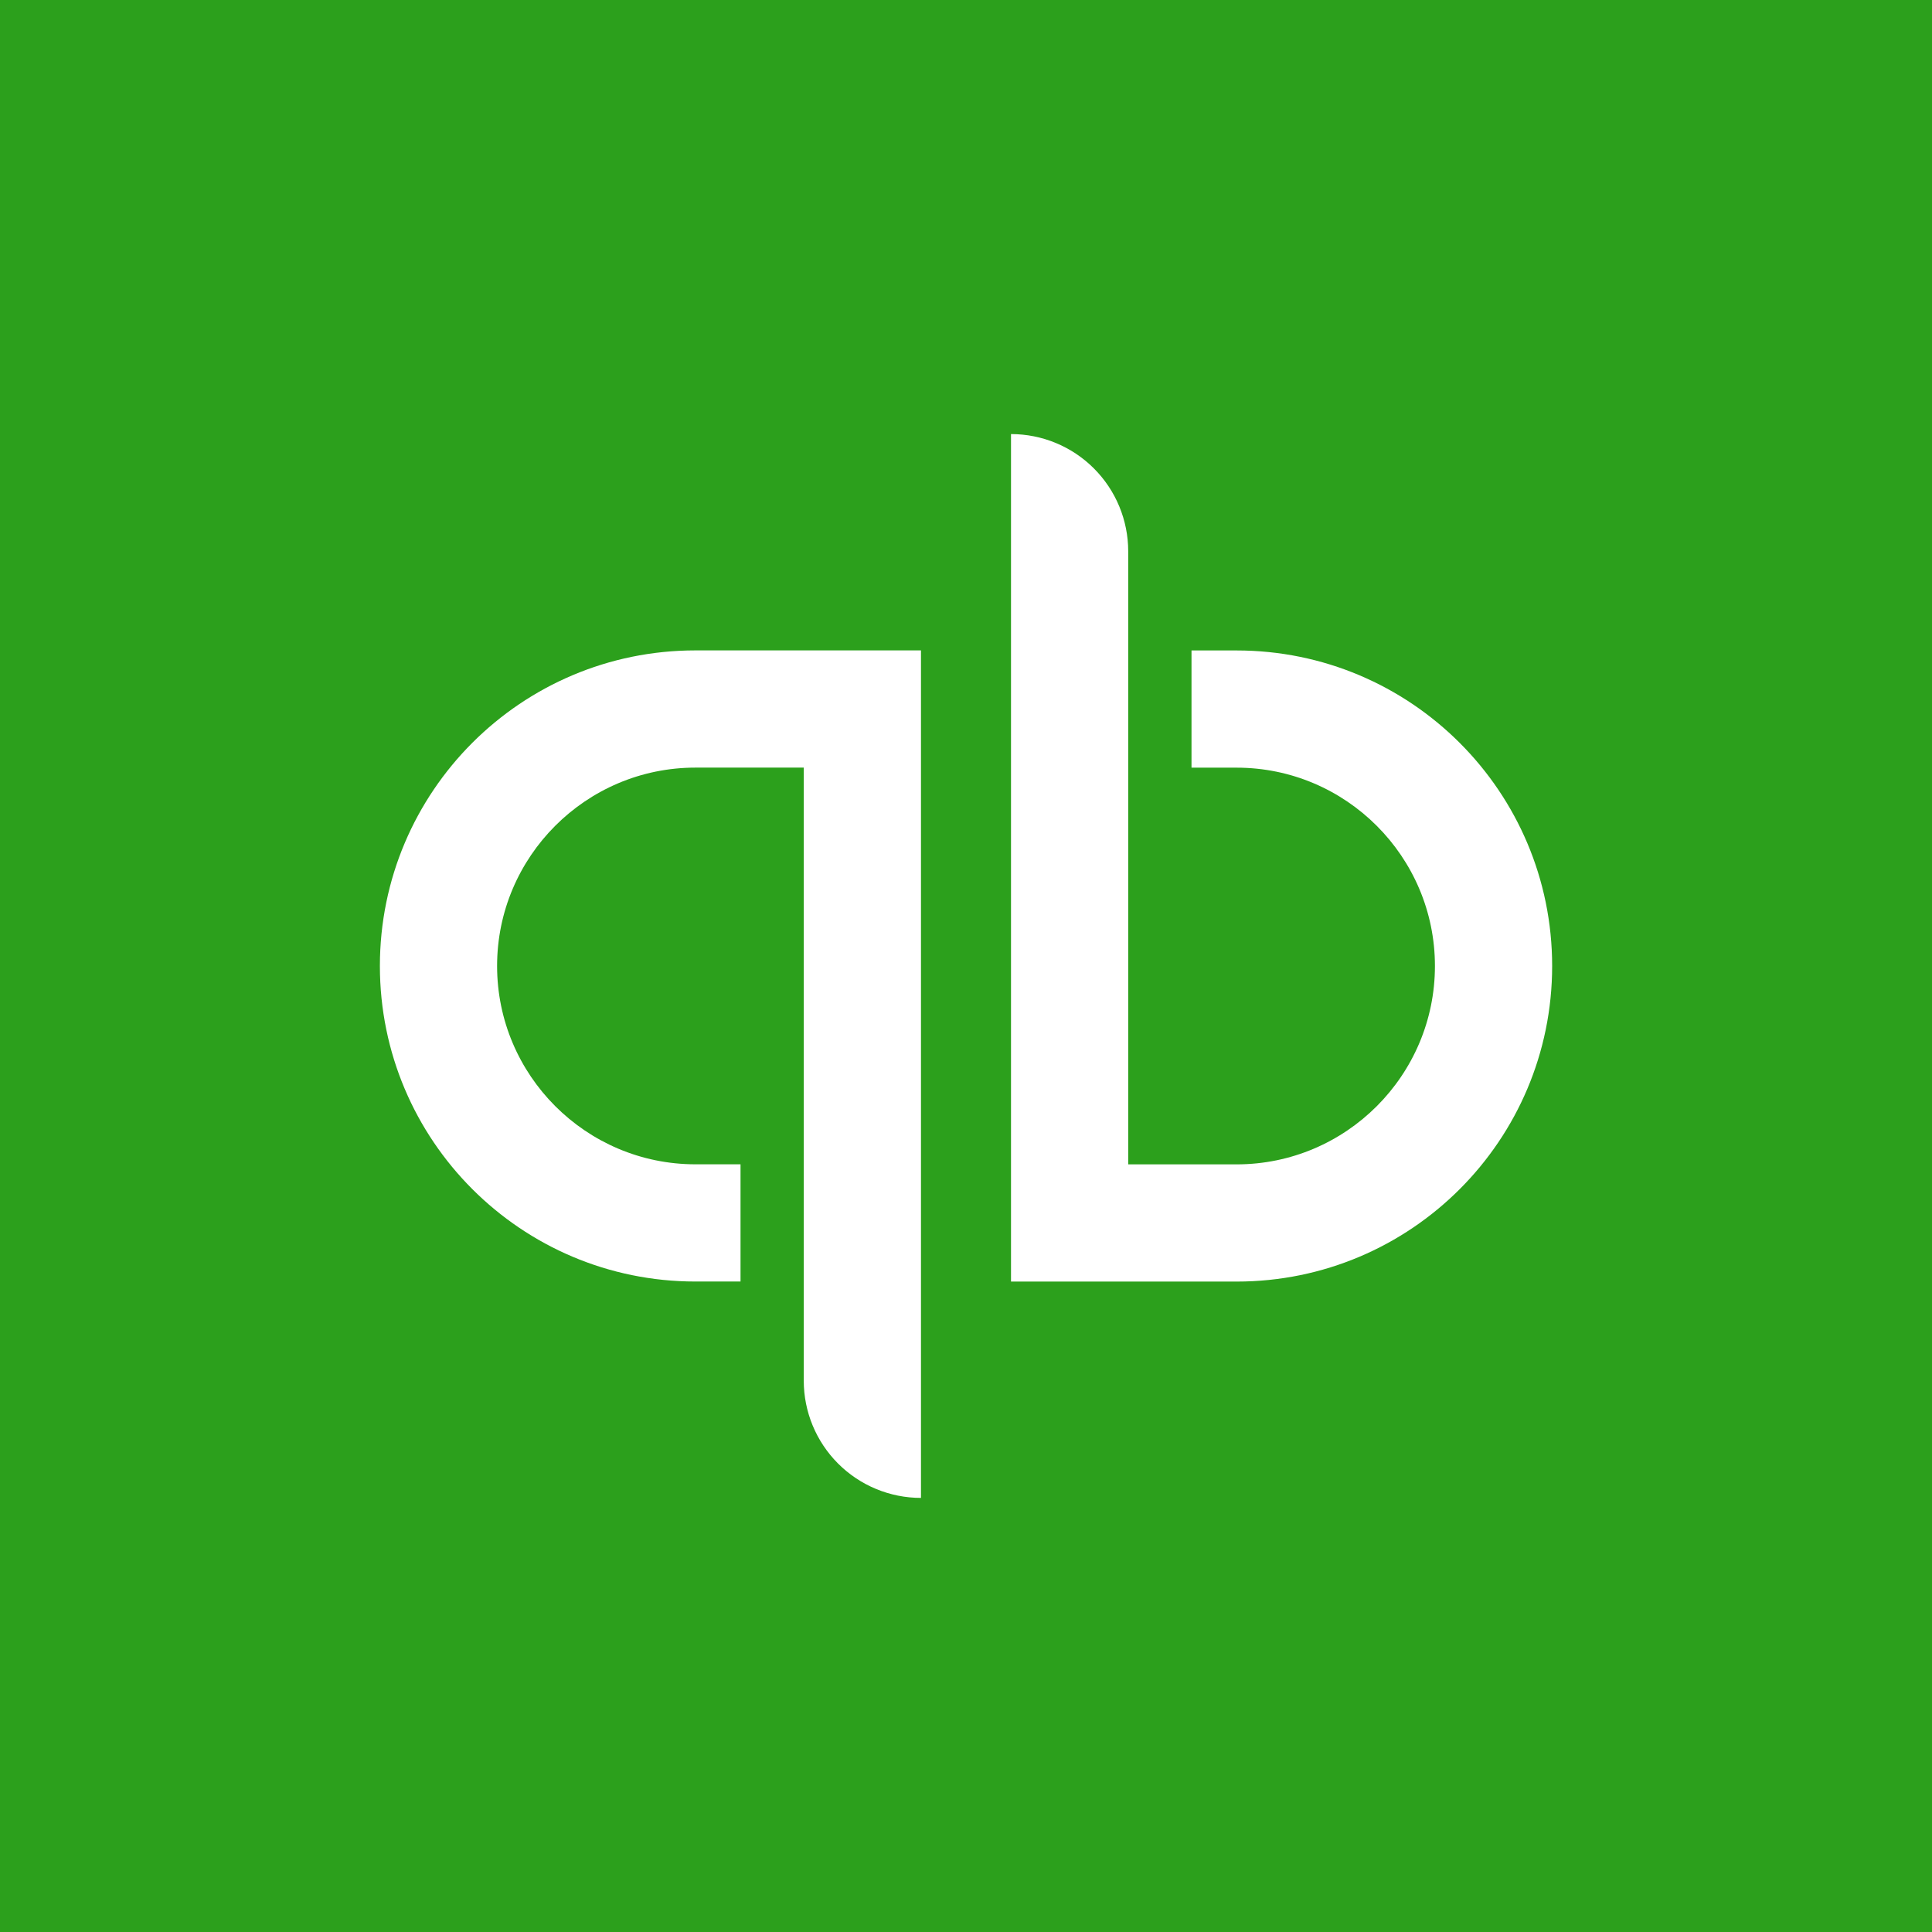 <svg width="200" height="200" viewBox="0 0 200 200" fill="none" xmlns="http://www.w3.org/2000/svg">
<rect width="200" height="200" fill="#2CA01C"/>
<path d="M39.326 99.996C39.326 118.037 53.951 132.663 71.992 132.663H76.659V120.529H71.992C60.669 120.529 51.459 111.319 51.459 99.996C51.459 88.674 60.669 79.463 71.992 79.463H83.205V142.929C83.205 146.147 84.484 149.233 86.759 151.509C89.034 153.784 92.121 155.063 95.339 155.063V67.329H71.992C53.951 67.329 39.326 81.956 39.326 99.996ZM128.011 67.335H123.344V79.468H128.011C139.33 79.468 148.544 88.68 148.544 100.001C148.544 111.323 139.33 120.535 128.011 120.535H116.792V57.068C116.792 53.85 115.514 50.764 113.238 48.489C110.963 46.213 107.877 44.935 104.659 44.935V132.668H128.011C146.05 132.668 160.678 118.043 160.678 100.001C160.678 81.96 146.05 67.335 128.011 67.335Z" fill="white"/>
</svg>
